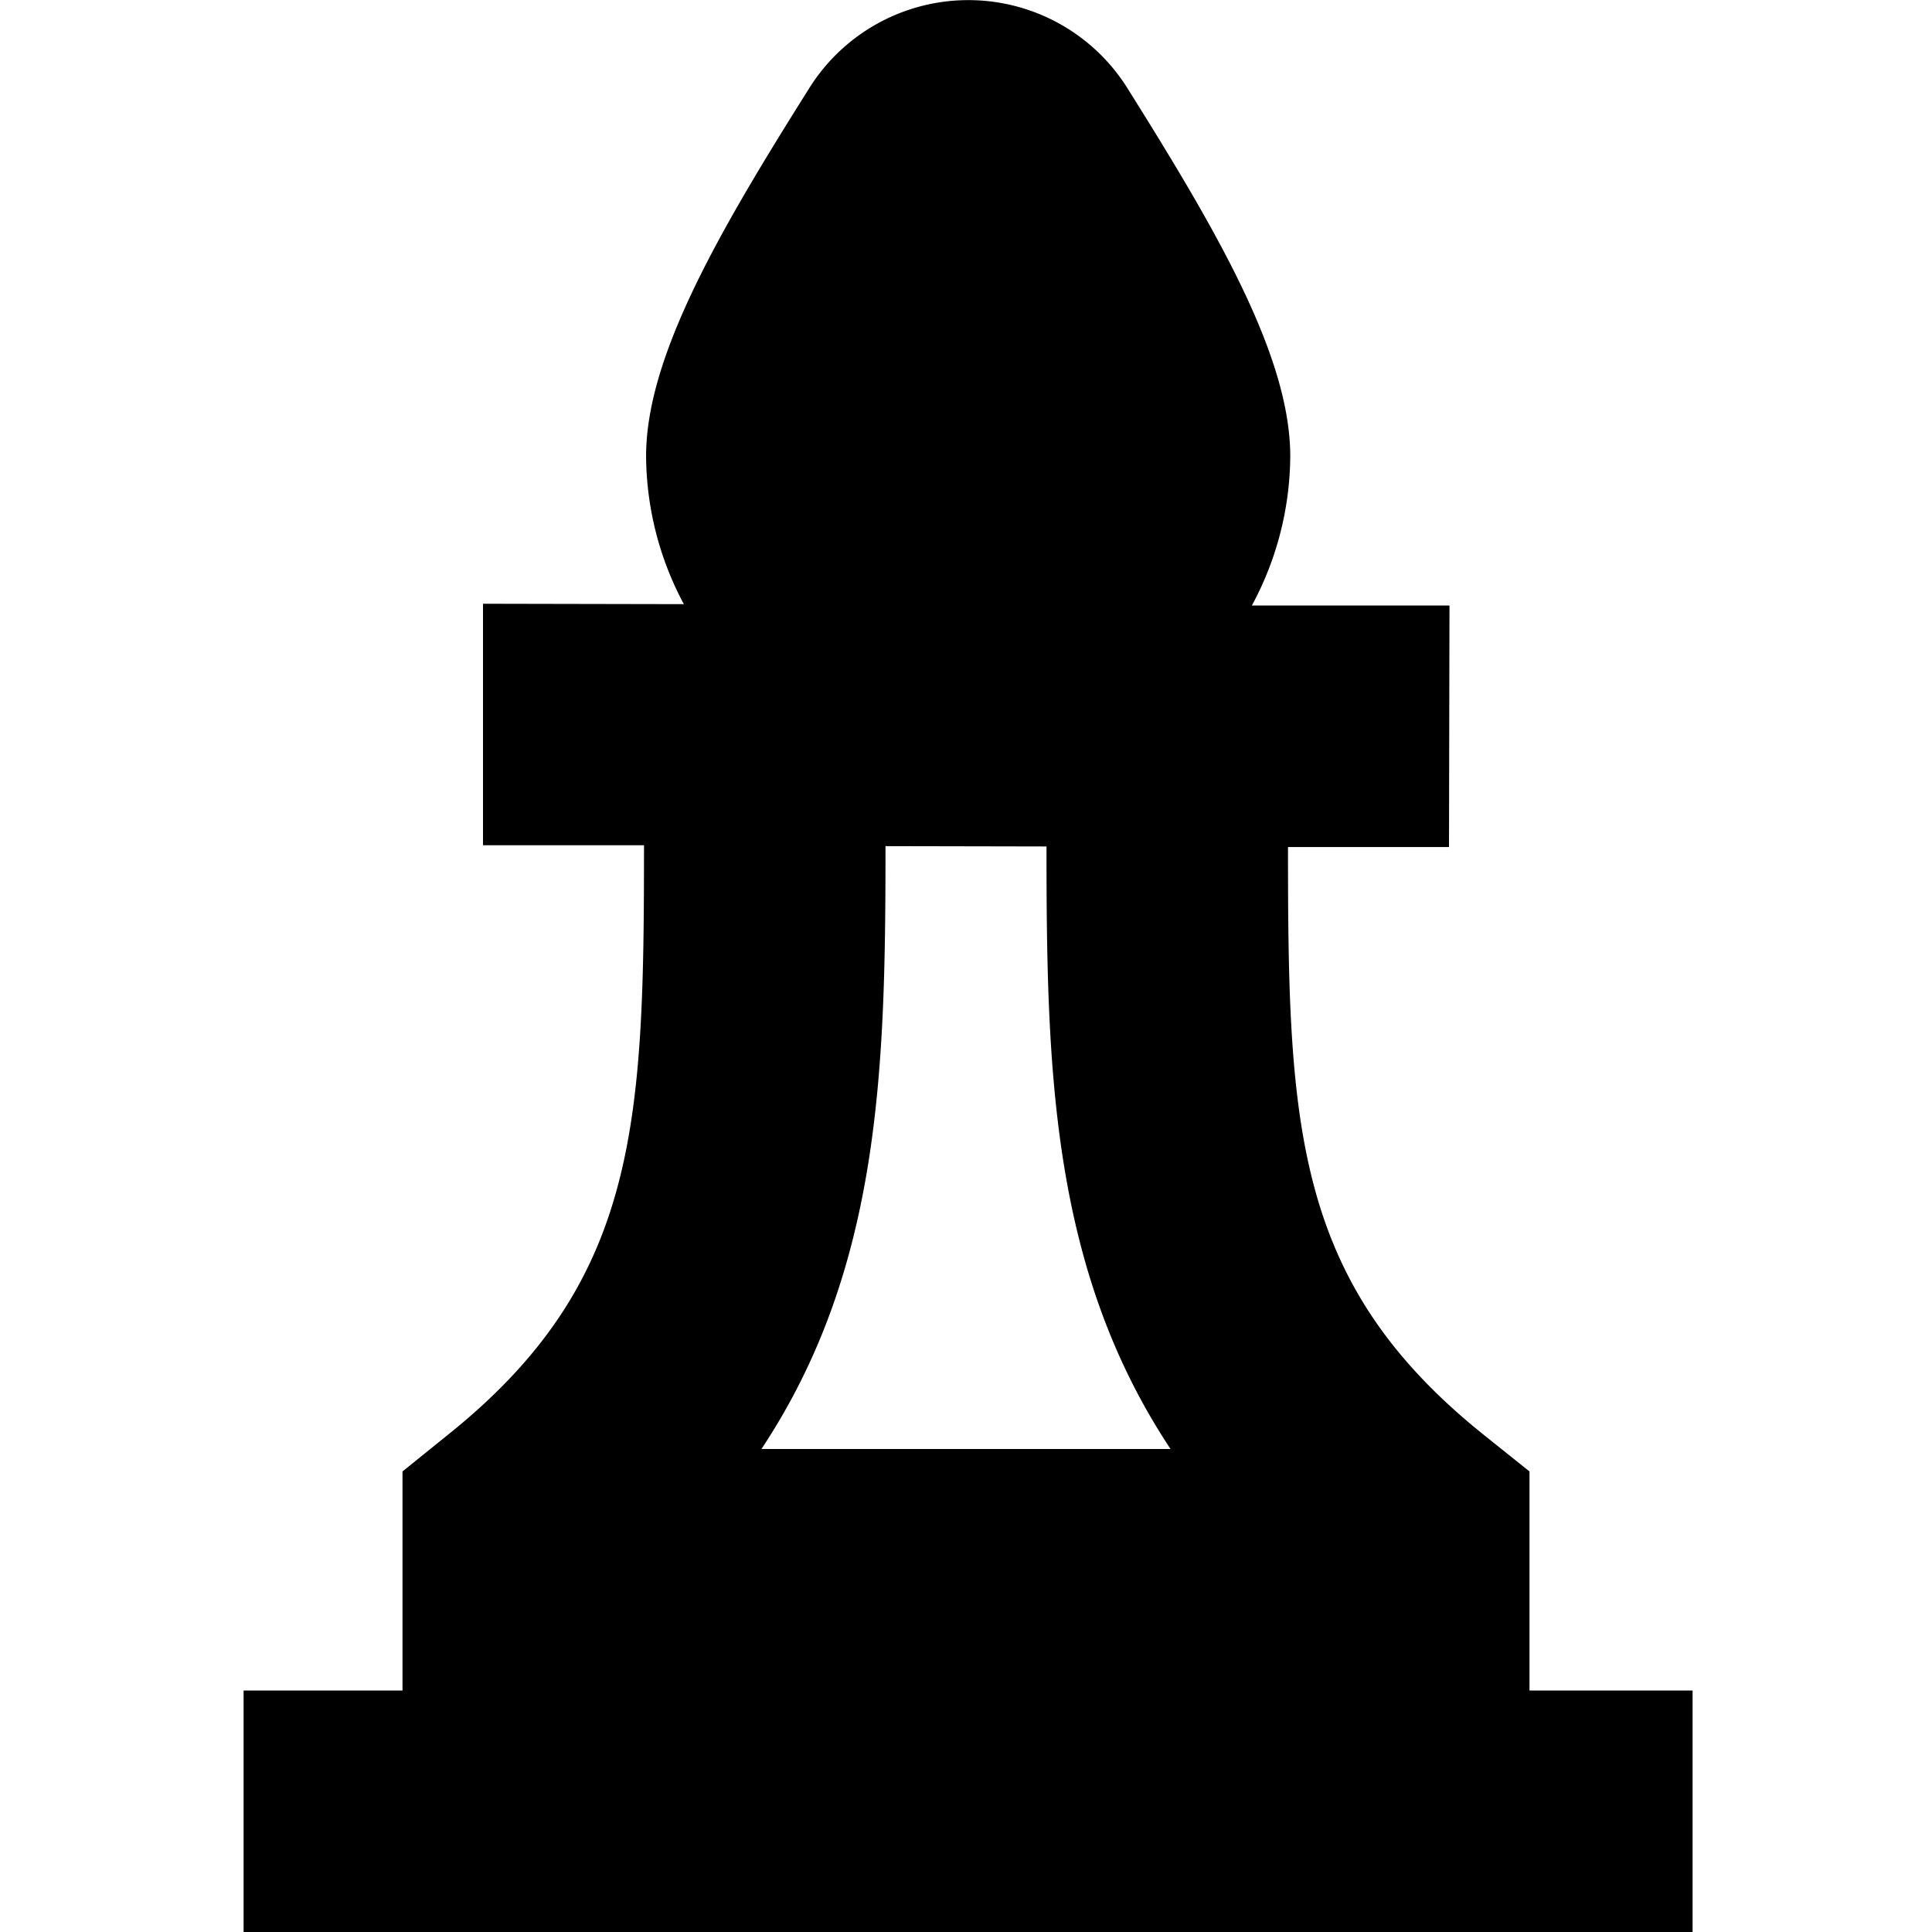 <svg id="Layer_1" height="512" viewBox="0 0 24 24" width="512" xmlns="http://www.w3.org/2000/svg" data-name="Layer 1"><path d="m19 21v-2.721l-.562-.45c-2.372-1.897-2.438-3.856-2.438-7.307h2l.006-3h-2.455a3.944 3.944 0 0 0 .477-1.854c0-1.244-.917-2.808-2.023-4.573a2.332 2.332 0 0 0 -3.952 0c-1.111 1.766-2.027 3.33-2.027 4.572a3.939 3.939 0 0 0 .469 1.838l-2.495-.005v3h2c0 3.463-.069 5.429-2.438 7.325l-.562.454v2.721h-1.974v3h18v-3zm-6-10.485c0 2.759.055 5.244 1.541 7.485h-5.082c1.484-2.239 1.541-4.727 1.541-7.489z"/></svg>